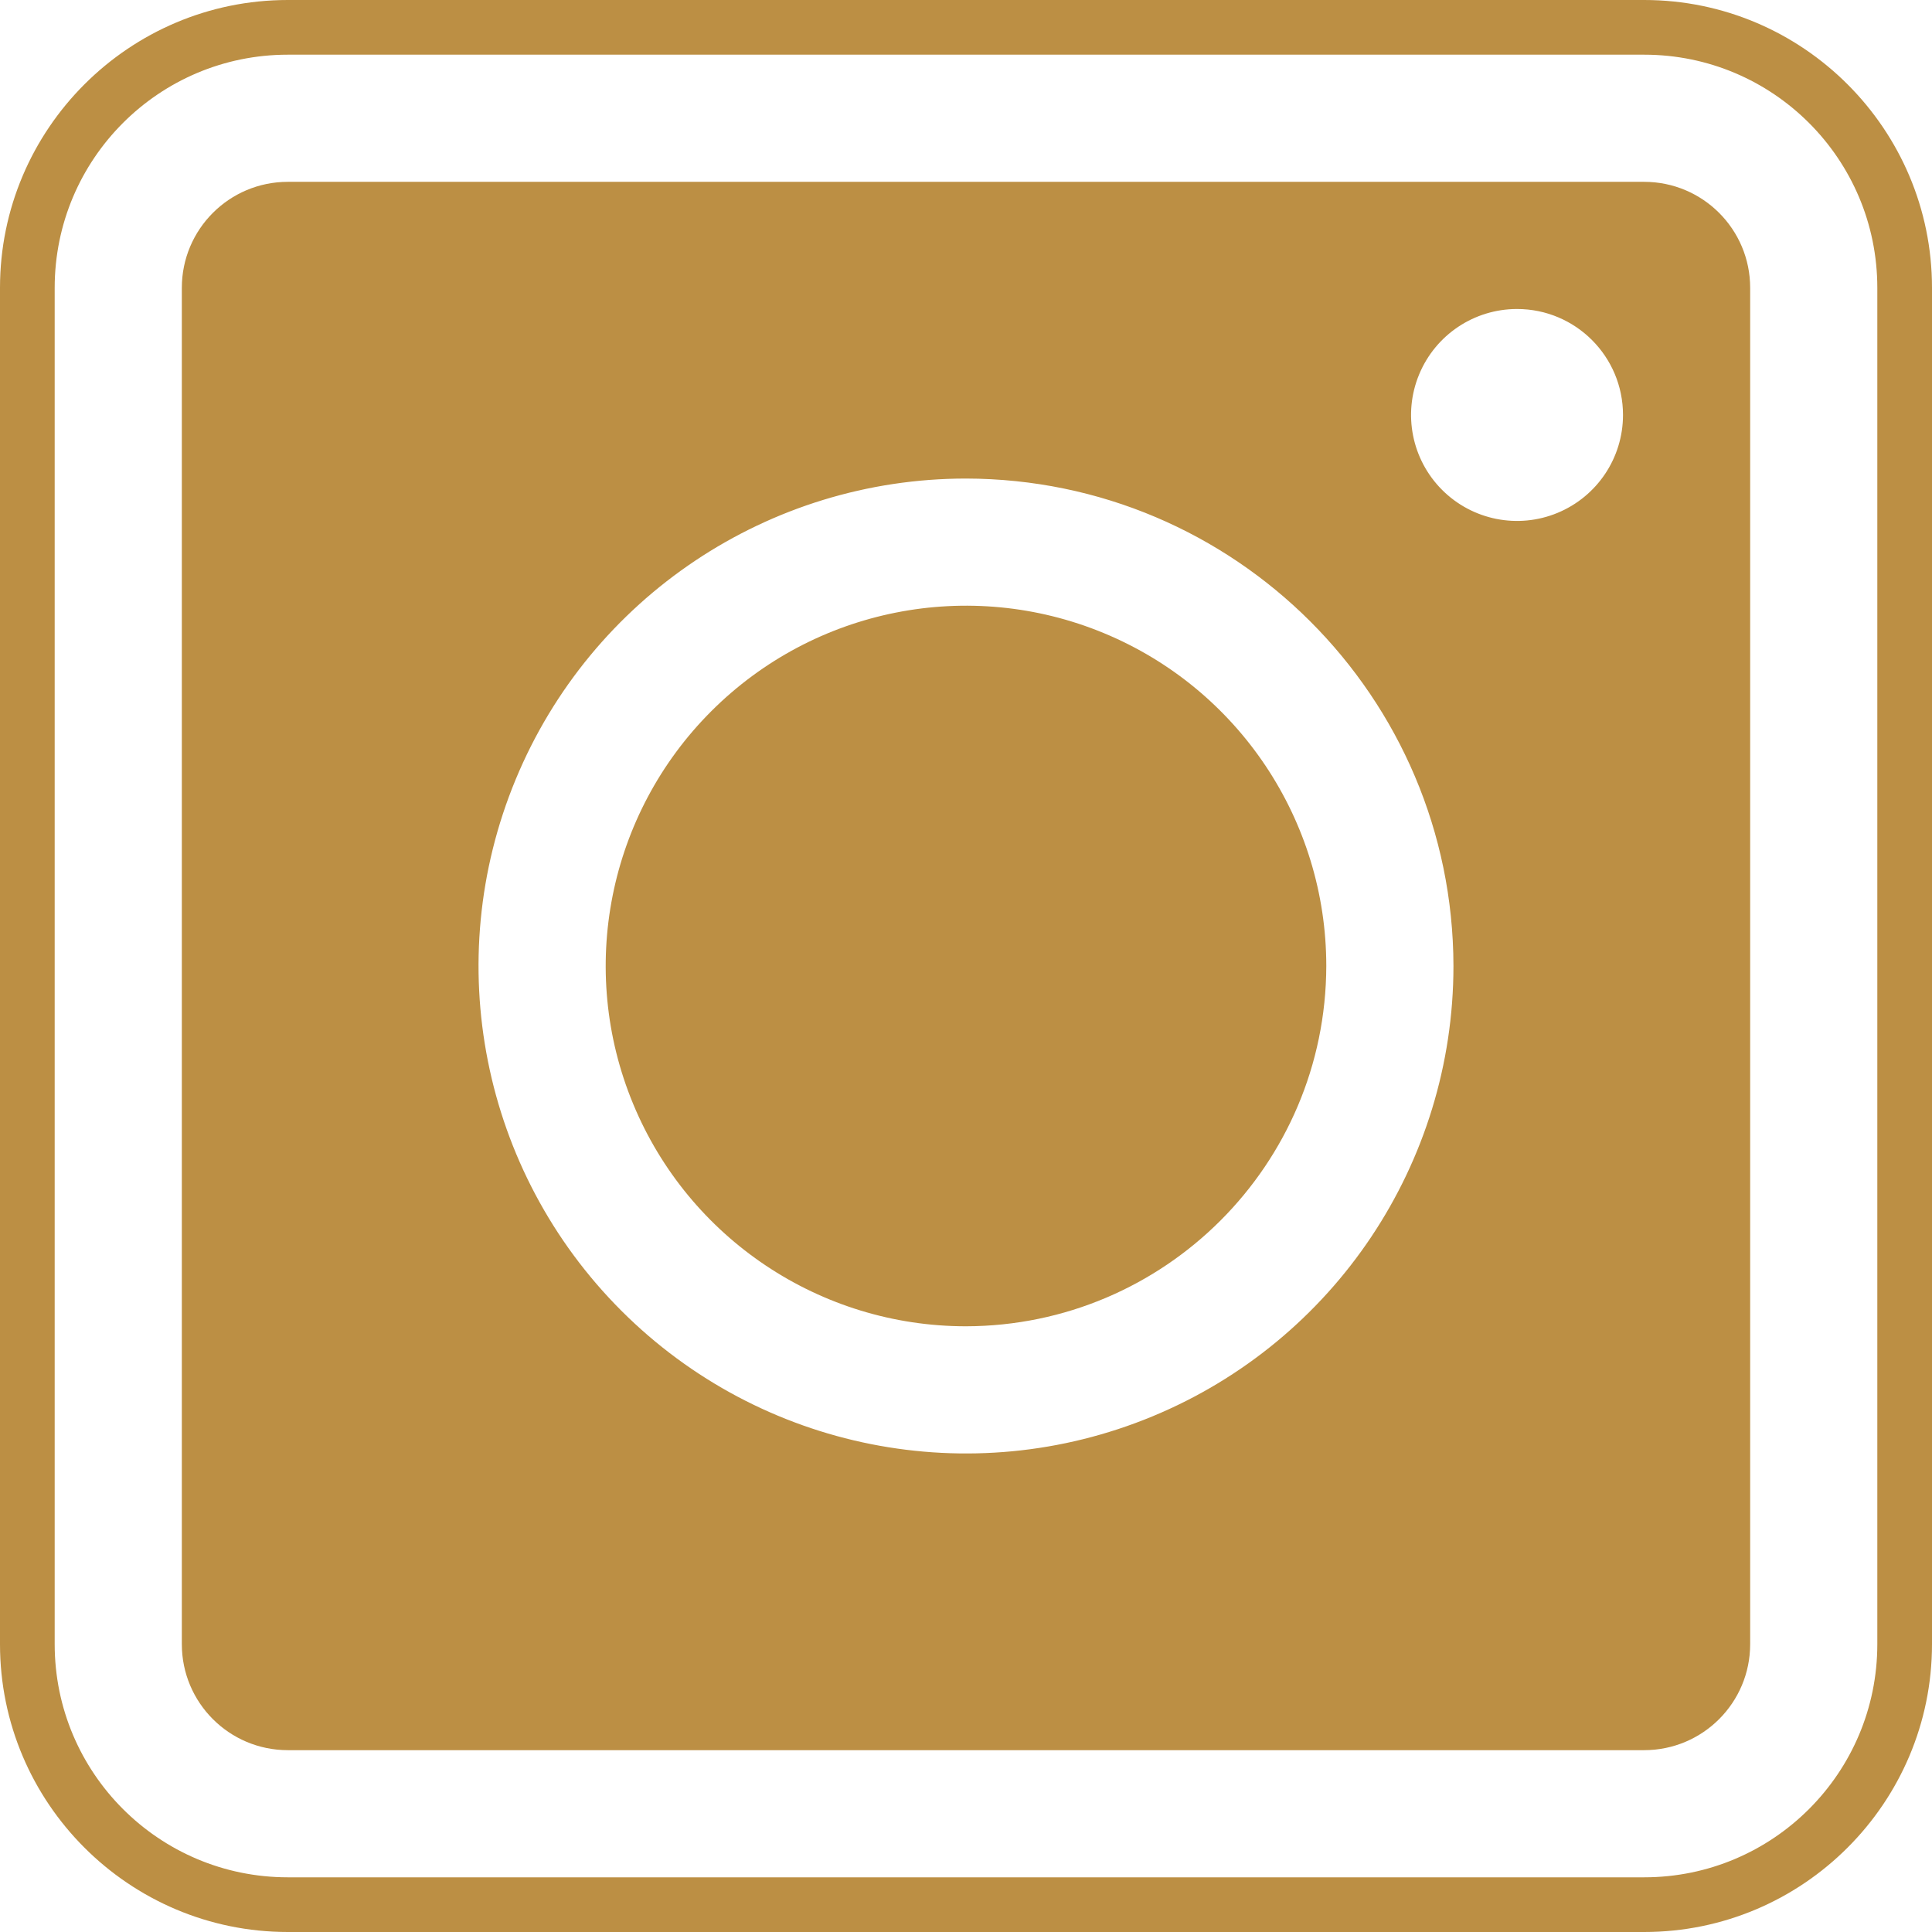 <?xml version="1.0" encoding="UTF-8" standalone="no"?><svg xmlns="http://www.w3.org/2000/svg" xmlns:xlink="http://www.w3.org/1999/xlink" fill="#bc8f44" height="500" preserveAspectRatio="xMidYMid meet" version="1" viewBox="0.0 0.0 500.0 500.0" width="500" zoomAndPan="magnify"><g id="change1_1"><path d="M 403.098 132.73 C 392.855 136.977 381.062 134.629 373.215 126.785 C 365.371 118.938 363.023 107.145 367.27 96.902 C 371.52 86.648 381.512 79.969 392.605 79.969 C 407.754 79.969 420.031 92.246 420.031 107.395 C 420.031 118.488 413.352 128.48 403.098 132.73 Z M 298.273 366.547 C 251.133 386.078 196.879 375.285 160.797 339.203 C 124.715 303.121 113.922 248.867 133.453 201.727 C 152.977 154.582 198.977 123.848 250 123.848 C 319.621 123.969 376.031 180.379 376.152 250 C 376.152 301.023 345.418 347.023 298.273 366.547 Z M 425.516 47.059 L 74.484 47.059 C 59.336 47.059 47.059 59.34 47.059 74.484 L 47.059 425.516 C 47.059 440.664 59.336 452.941 74.484 452.941 L 425.516 452.941 C 440.66 452.941 452.941 440.664 452.941 425.516 L 452.941 74.484 C 452.941 59.34 440.66 47.059 425.516 47.059"/><path d="M 485.848 425.516 C 485.848 458.836 458.836 485.848 425.516 485.848 L 74.484 485.848 C 41.164 485.848 14.152 458.836 14.152 425.516 L 14.152 74.484 C 14.152 41.164 41.164 14.152 74.484 14.152 L 425.516 14.152 C 458.836 14.152 485.848 41.164 485.848 74.484 Z M 425.516 0 L 74.484 0 C 33.414 0 0 33.414 0 74.484 L 0 425.516 C 0 466.586 33.414 500 74.484 500 L 425.516 500 C 466.586 500 500 466.586 500 425.516 L 500 74.484 C 500 33.414 466.586 0 425.516 0"/><path d="M 285.68 163.852 C 250.84 149.422 210.734 157.402 184.066 184.074 C 157.402 210.734 149.422 250.84 163.855 285.68 C 178.285 320.527 212.285 343.242 250 343.242 C 301.445 343.117 343.125 301.449 343.242 250 C 343.242 212.281 320.523 178.285 285.68 163.852"/></g></svg>